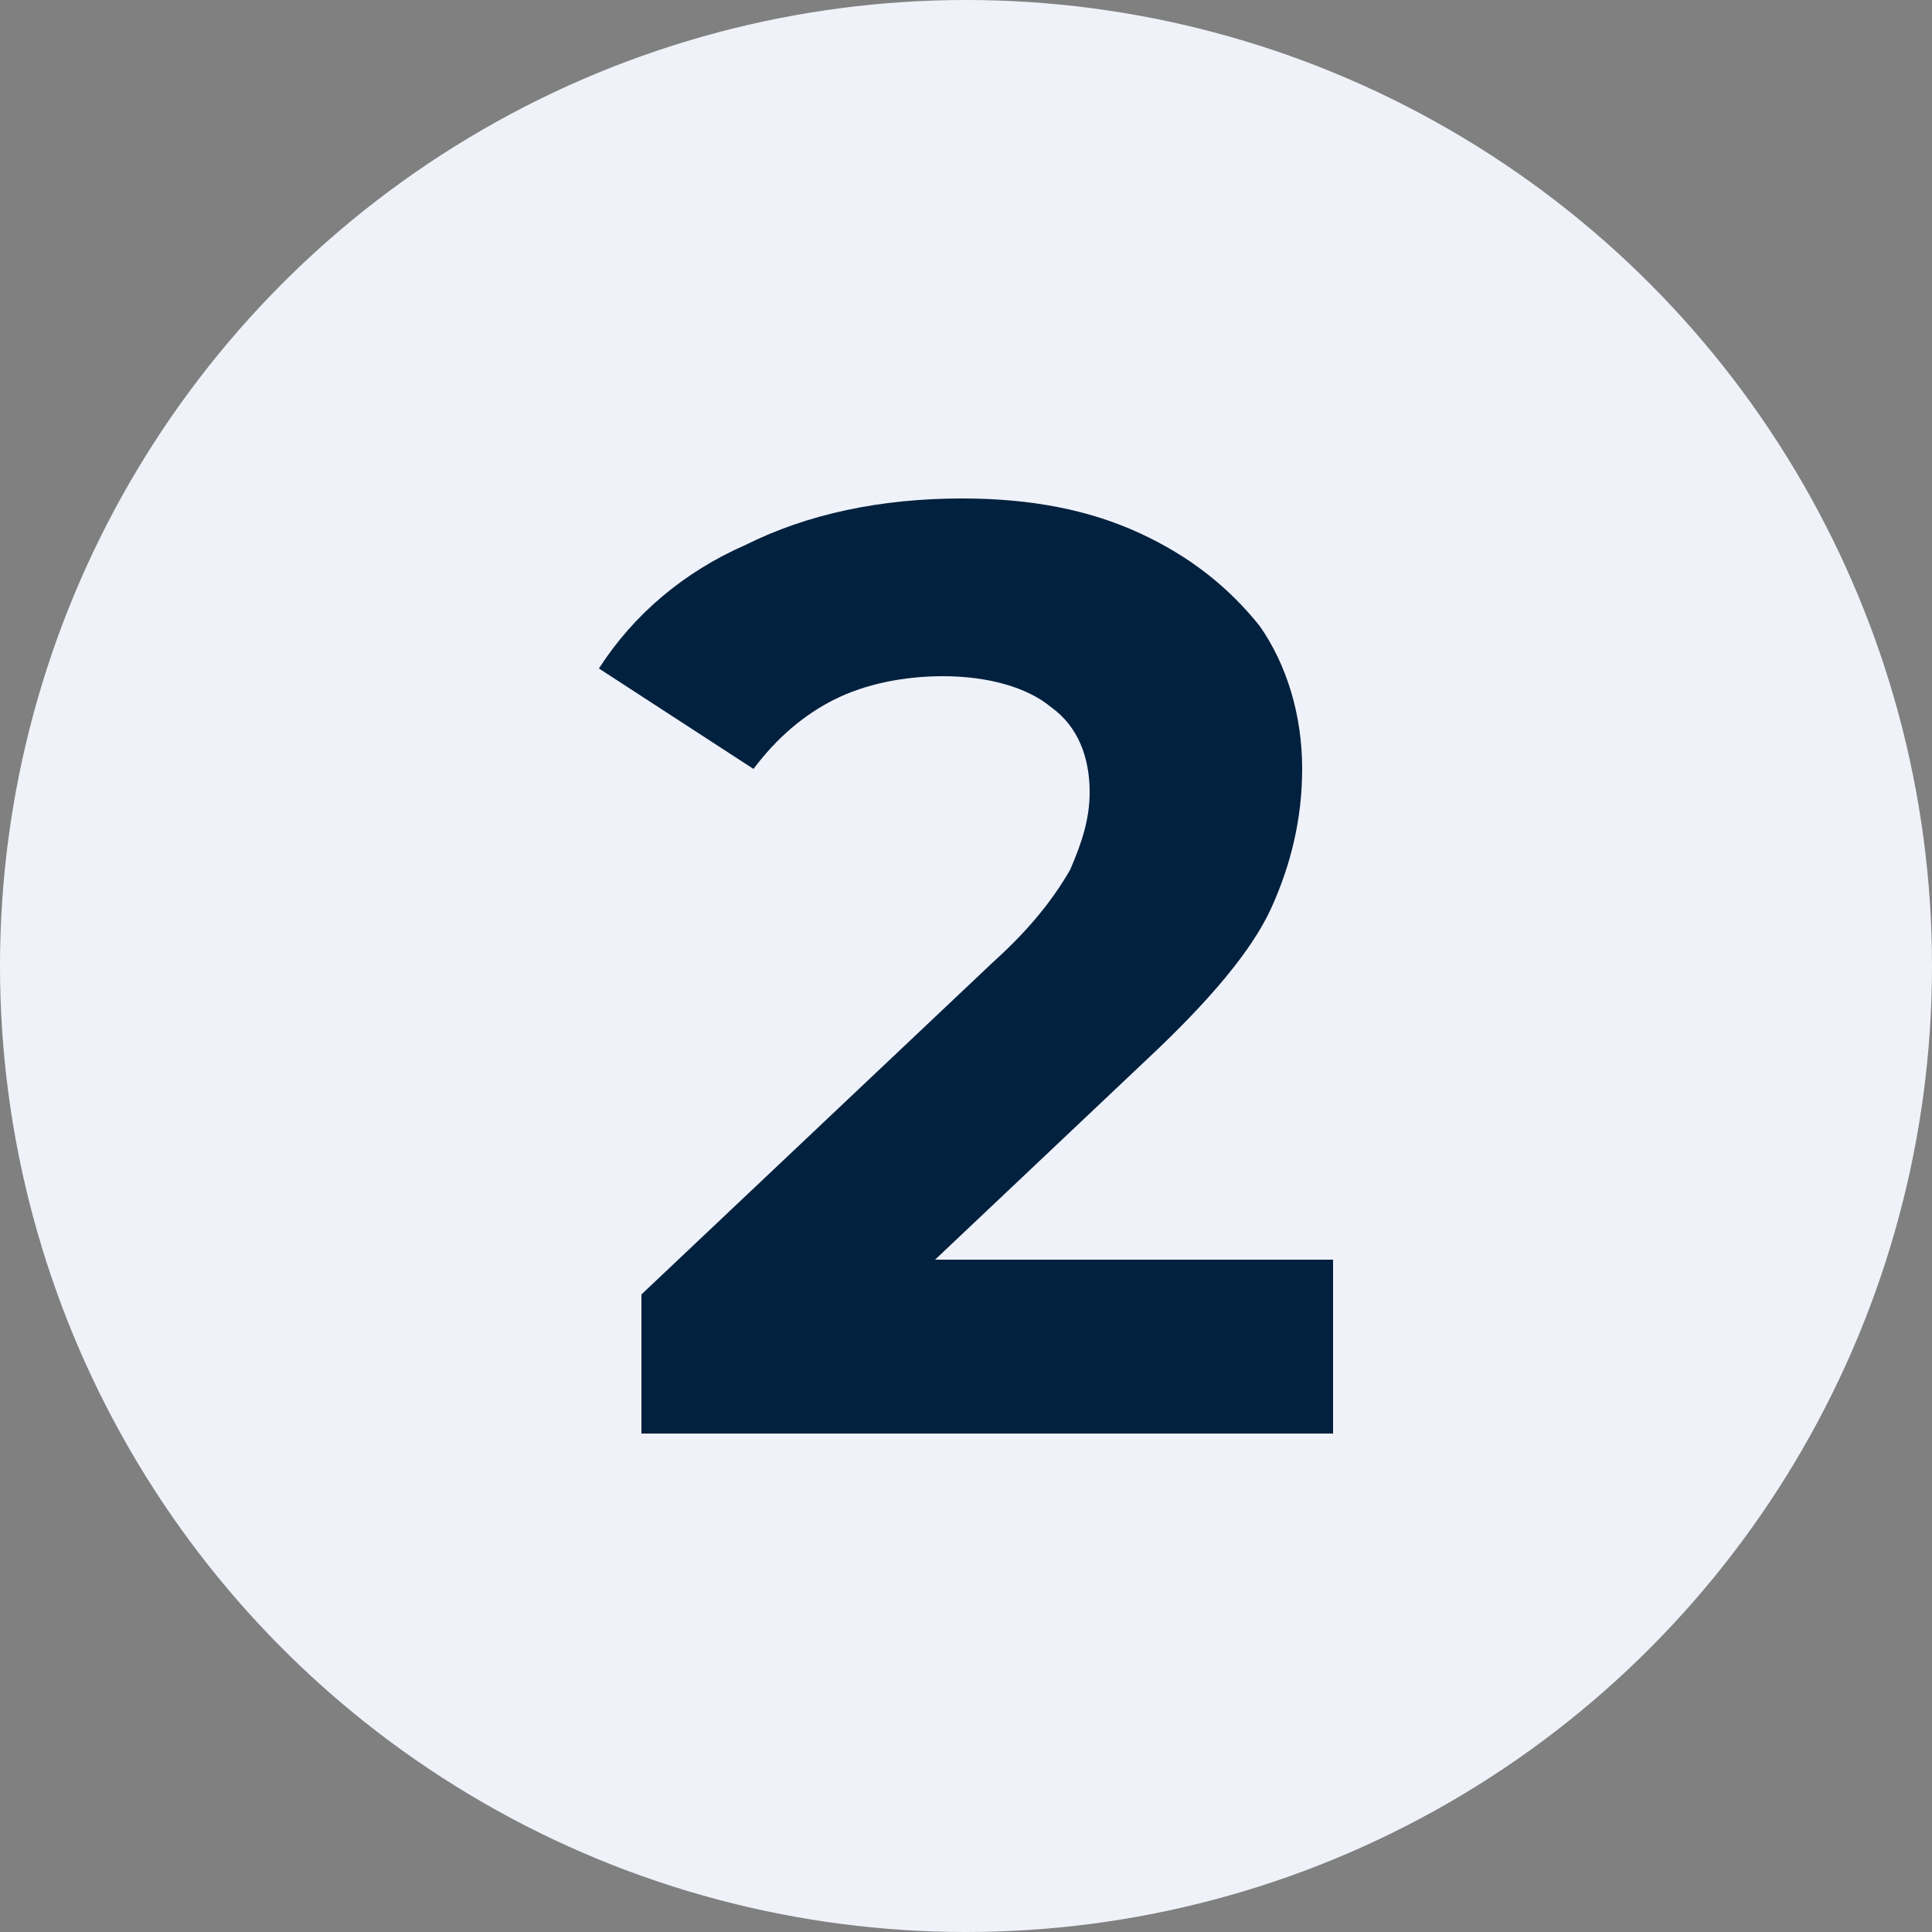 <?xml version="1.0" encoding="utf-8"?>
<!-- Generator: Adobe Illustrator 19.0.0, SVG Export Plug-In . SVG Version: 6.00 Build 0)  -->
<svg version="1.1" id="Livello_1" xmlns="http://www.w3.org/2000/svg" xmlns:xlink="http://www.w3.org/1999/xlink" x="0px" y="0px"
	 viewBox="0 0 50 50" style="enable-background:new 0 0 50 50;" xml:space="preserve">
<rect x="0" y="0" width="50" height="50" fill="#808080" stroke="none"/>
<style type="text/css">
	.st0{fill:#F0F2FA;}
	.st1{enable-background:new    ;}
	.st2{fill:#01213E;}
</style>
<circle id="XMLID_1_" class="st0" cx="25" cy="25" r="25"/>
<g class="st1">
	<path class="st2" d="M34.5,32.6v4.5H16.6v-3.6l9.1-8.6c1-0.9,1.6-1.7,2-2.4c0.3-0.7,0.5-1.3,0.5-2c0-0.9-0.3-1.7-1-2.2
		c-0.6-0.5-1.6-0.8-2.8-0.8c-1,0-2,0.2-2.8,0.6c-0.8,0.4-1.5,1-2.1,1.8l-4-2.6c0.9-1.4,2.2-2.5,3.8-3.2c1.6-0.8,3.5-1.2,5.6-1.2
		c1.8,0,3.3,0.3,4.6,0.9s2.3,1.4,3.1,2.4c0.7,1,1.1,2.3,1.1,3.7c0,1.3-0.3,2.5-0.8,3.6c-0.5,1.1-1.6,2.4-3.2,3.9l-5.5,5.2H34.5z"/>
</g>
</svg>
